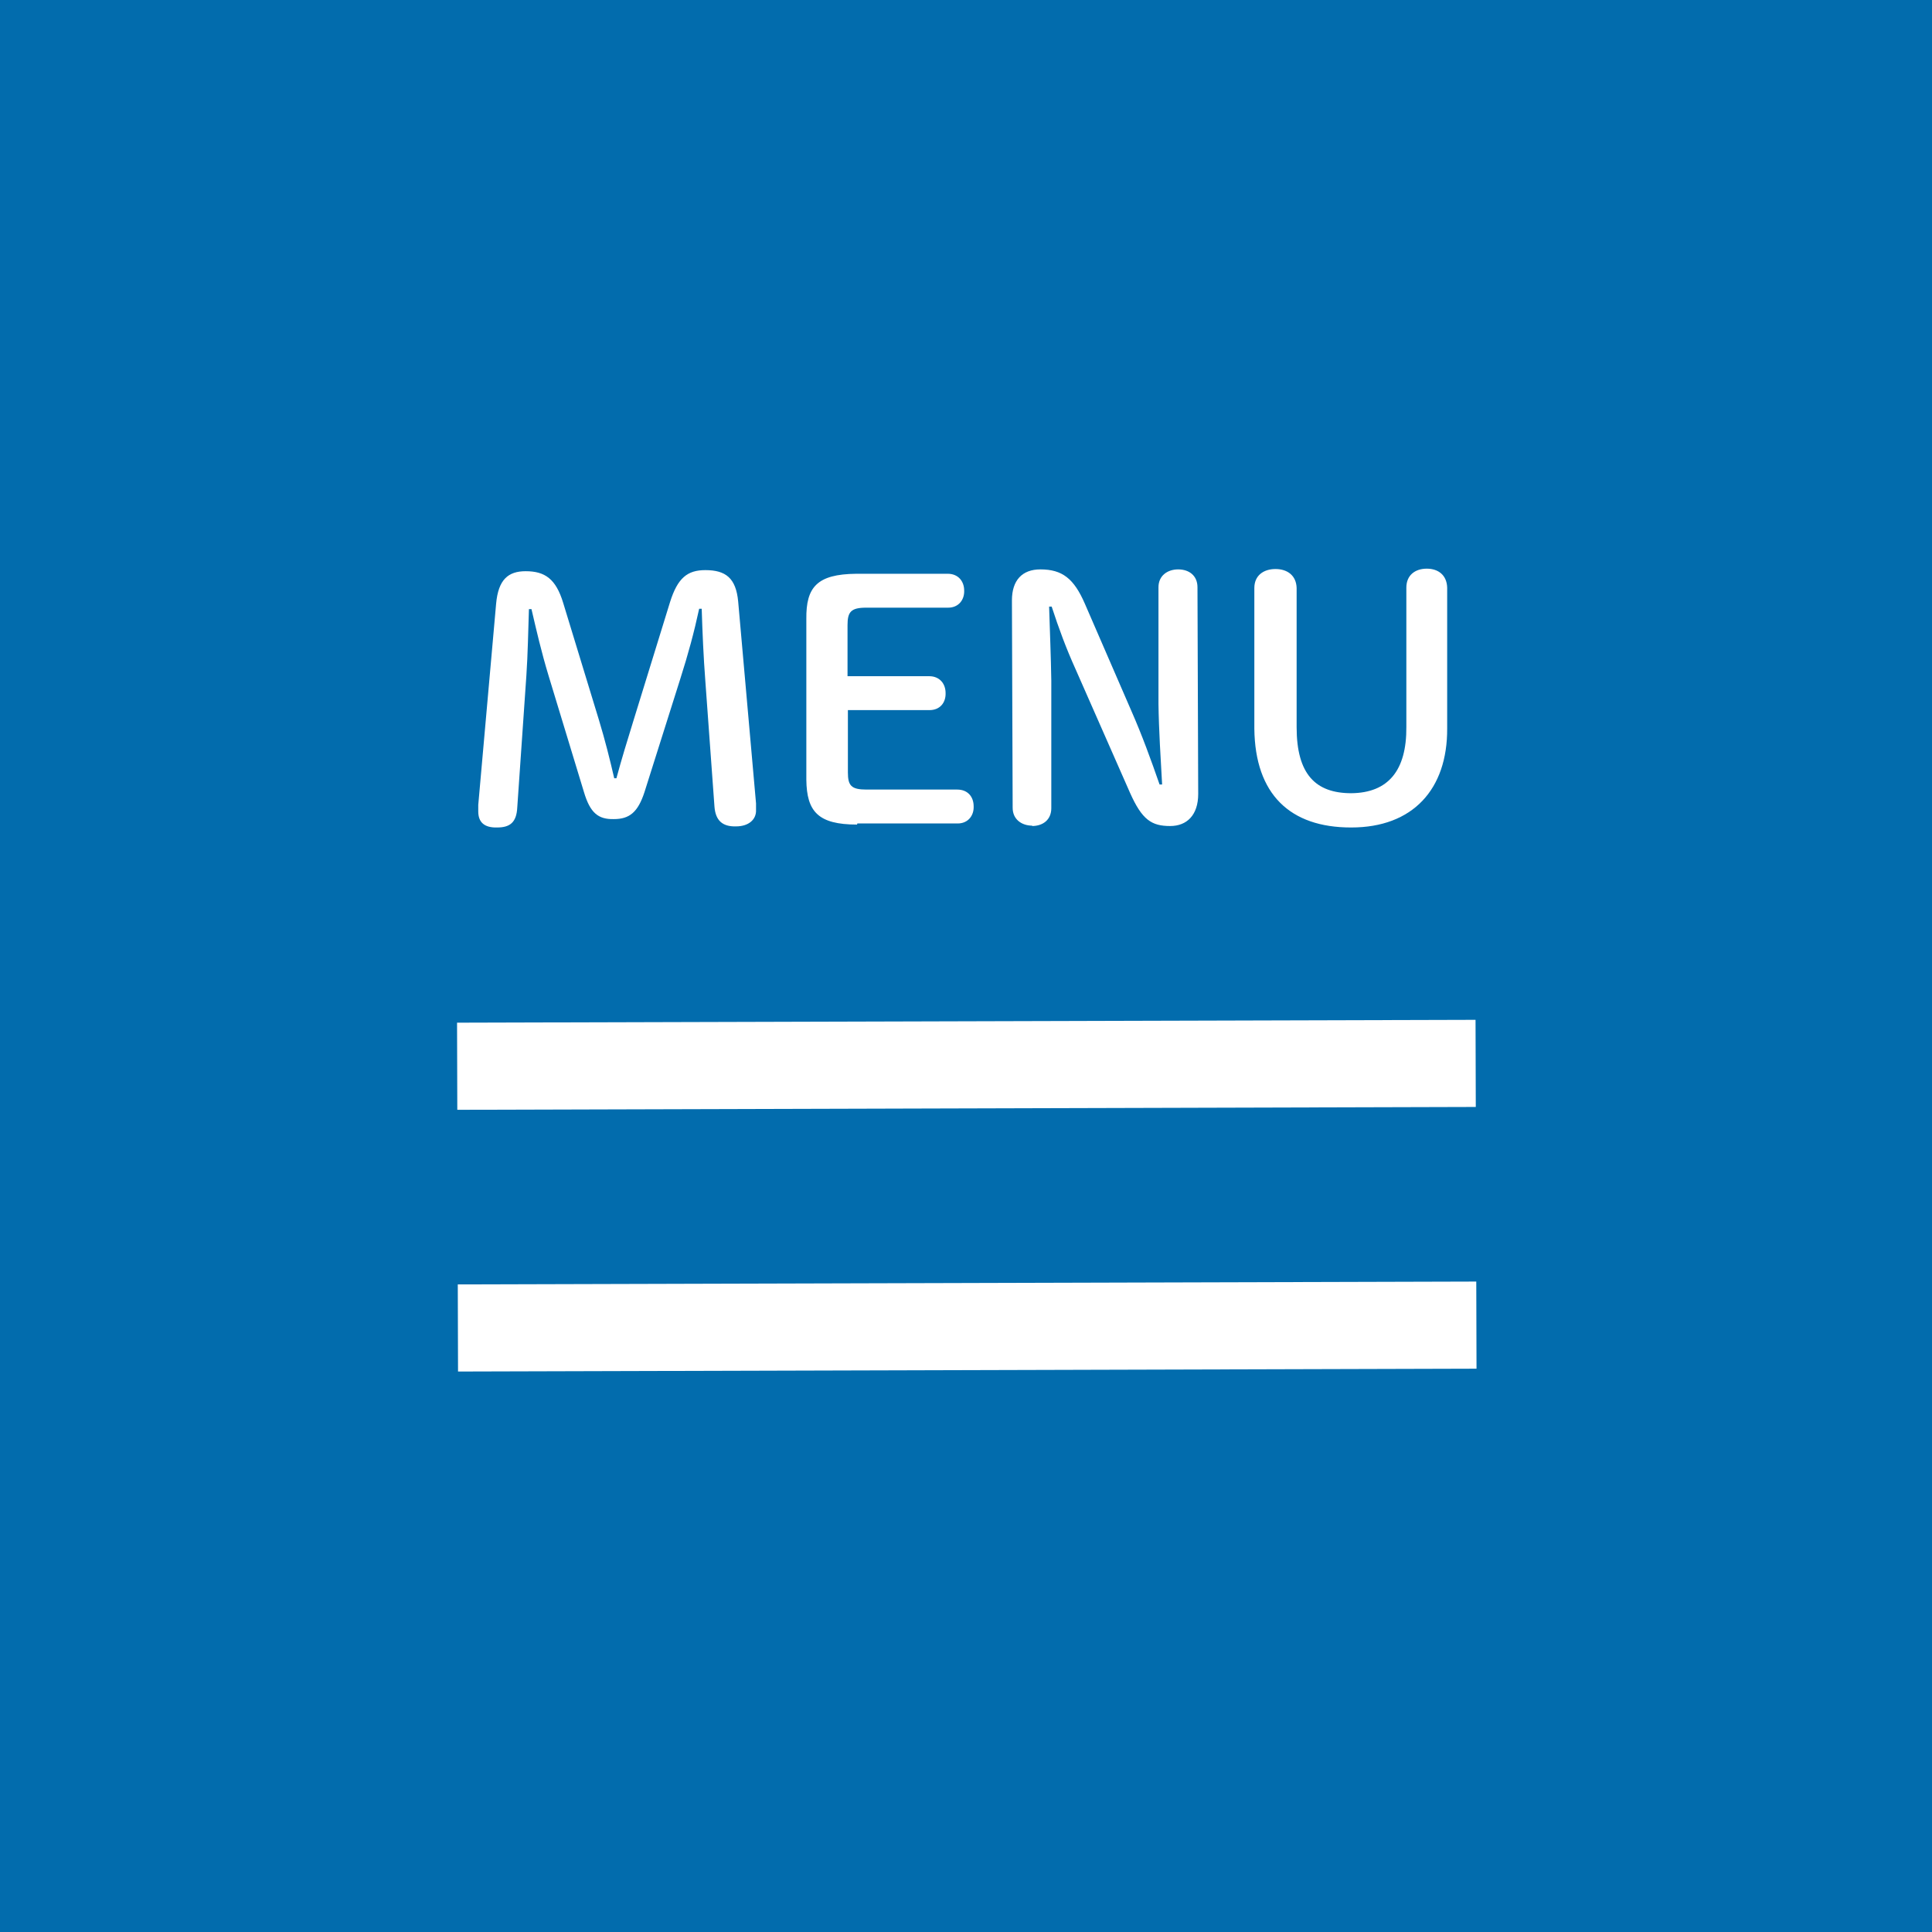 <?xml version="1.0" encoding="UTF-8"?>
<svg id="_レイヤー_2" data-name="レイヤー 2" xmlns="http://www.w3.org/2000/svg" viewBox="0 0 53 53">
  <defs>
    <style>
      .cls-1 {
        fill: #026cad;
      }

      .cls-2 {
        fill: #fff;
      }
    </style>
  </defs>
  <g id="_レイヤー_1-2" data-name="レイヤー 1">
    <g>
      <rect class="cls-1" width="53" height="53"/>
      <g>
        <rect class="cls-2" x="12.54" y="28.02" width="27.94" height="2.39" transform="translate(-.08 .07) rotate(-.16)"/>
        <rect class="cls-2" x="12.56" y="35.2" width="27.94" height="2.39" transform="translate(-.1 .07) rotate(-.16)"/>
        <path class="cls-2" d="M13.64,22.7c.35,0,.53-.14.55-.55l.25-3.62c.04-.59.05-1.23.07-1.82h.07c.14.6.27,1.17.47,1.83l.97,3.19c.17.57.39.75.82.74.43,0,.66-.19.84-.74l.98-3.1c.22-.69.38-1.28.52-1.93h.07c.02.66.05,1.34.1,1.99l.25,3.44c.03.38.22.55.59.54.35,0,.56-.19.55-.45,0-.04,0-.09,0-.18l-.49-5.54c-.06-.64-.34-.86-.9-.86-.49,0-.76.21-.97.88l-1,3.24c-.17.55-.33,1.07-.47,1.59h-.06c-.12-.52-.25-1.04-.42-1.6l-.98-3.21c-.2-.66-.5-.87-1.03-.87-.48,0-.75.23-.81.89l-.49,5.52c0,.07,0,.15,0,.18,0,.3.17.45.52.44Z"/>
        <path class="cls-2" d="M23.52,22.59h2.75c.29,0,.45-.22.44-.47,0-.26-.16-.46-.45-.46h-2.49c-.42,0-.51-.11-.51-.47v-1.71s2.24,0,2.24,0c.29,0,.45-.21.44-.47,0-.25-.16-.46-.45-.46h-2.24s0-1.4,0-1.4c0-.36.09-.48.51-.48h2.25c.29,0,.45-.22.44-.47,0-.25-.16-.46-.45-.46h-2.51c-1.08.01-1.38.37-1.37,1.24v4.41c.01.87.32,1.23,1.39,1.23Z"/>
        <path class="cls-2" d="M28.31,22.66c.3,0,.53-.17.53-.49v-3.5c-.01-.67-.04-1.36-.06-2.03h.07c.2.61.39,1.13.67,1.75l1.48,3.36c.33.74.59.91,1.1.91.46,0,.77-.3.77-.88l-.02-5.67c0-.32-.23-.49-.53-.49-.29,0-.54.17-.54.49v3.2c.01.72.06,1.49.1,2.21h-.07c-.24-.69-.48-1.35-.77-2.01l-1.28-2.95c-.3-.69-.62-.94-1.22-.94-.5,0-.78.3-.78.85l.02,5.69c0,.32.25.49.54.49Z"/>
        <path class="cls-2" d="M37.07,22.7c1.68,0,2.64-1.04,2.63-2.72v-3.86c-.01-.34-.24-.52-.56-.52-.32,0-.56.18-.56.52v3.82c.01,1.2-.5,1.81-1.51,1.82-.98,0-1.5-.52-1.5-1.81v-3.82c-.01-.34-.25-.52-.58-.52-.33,0-.58.18-.58.52v3.86c.02,1.8.98,2.71,2.65,2.71Z"/>
      </g>
    </g>
  </g>
</svg>